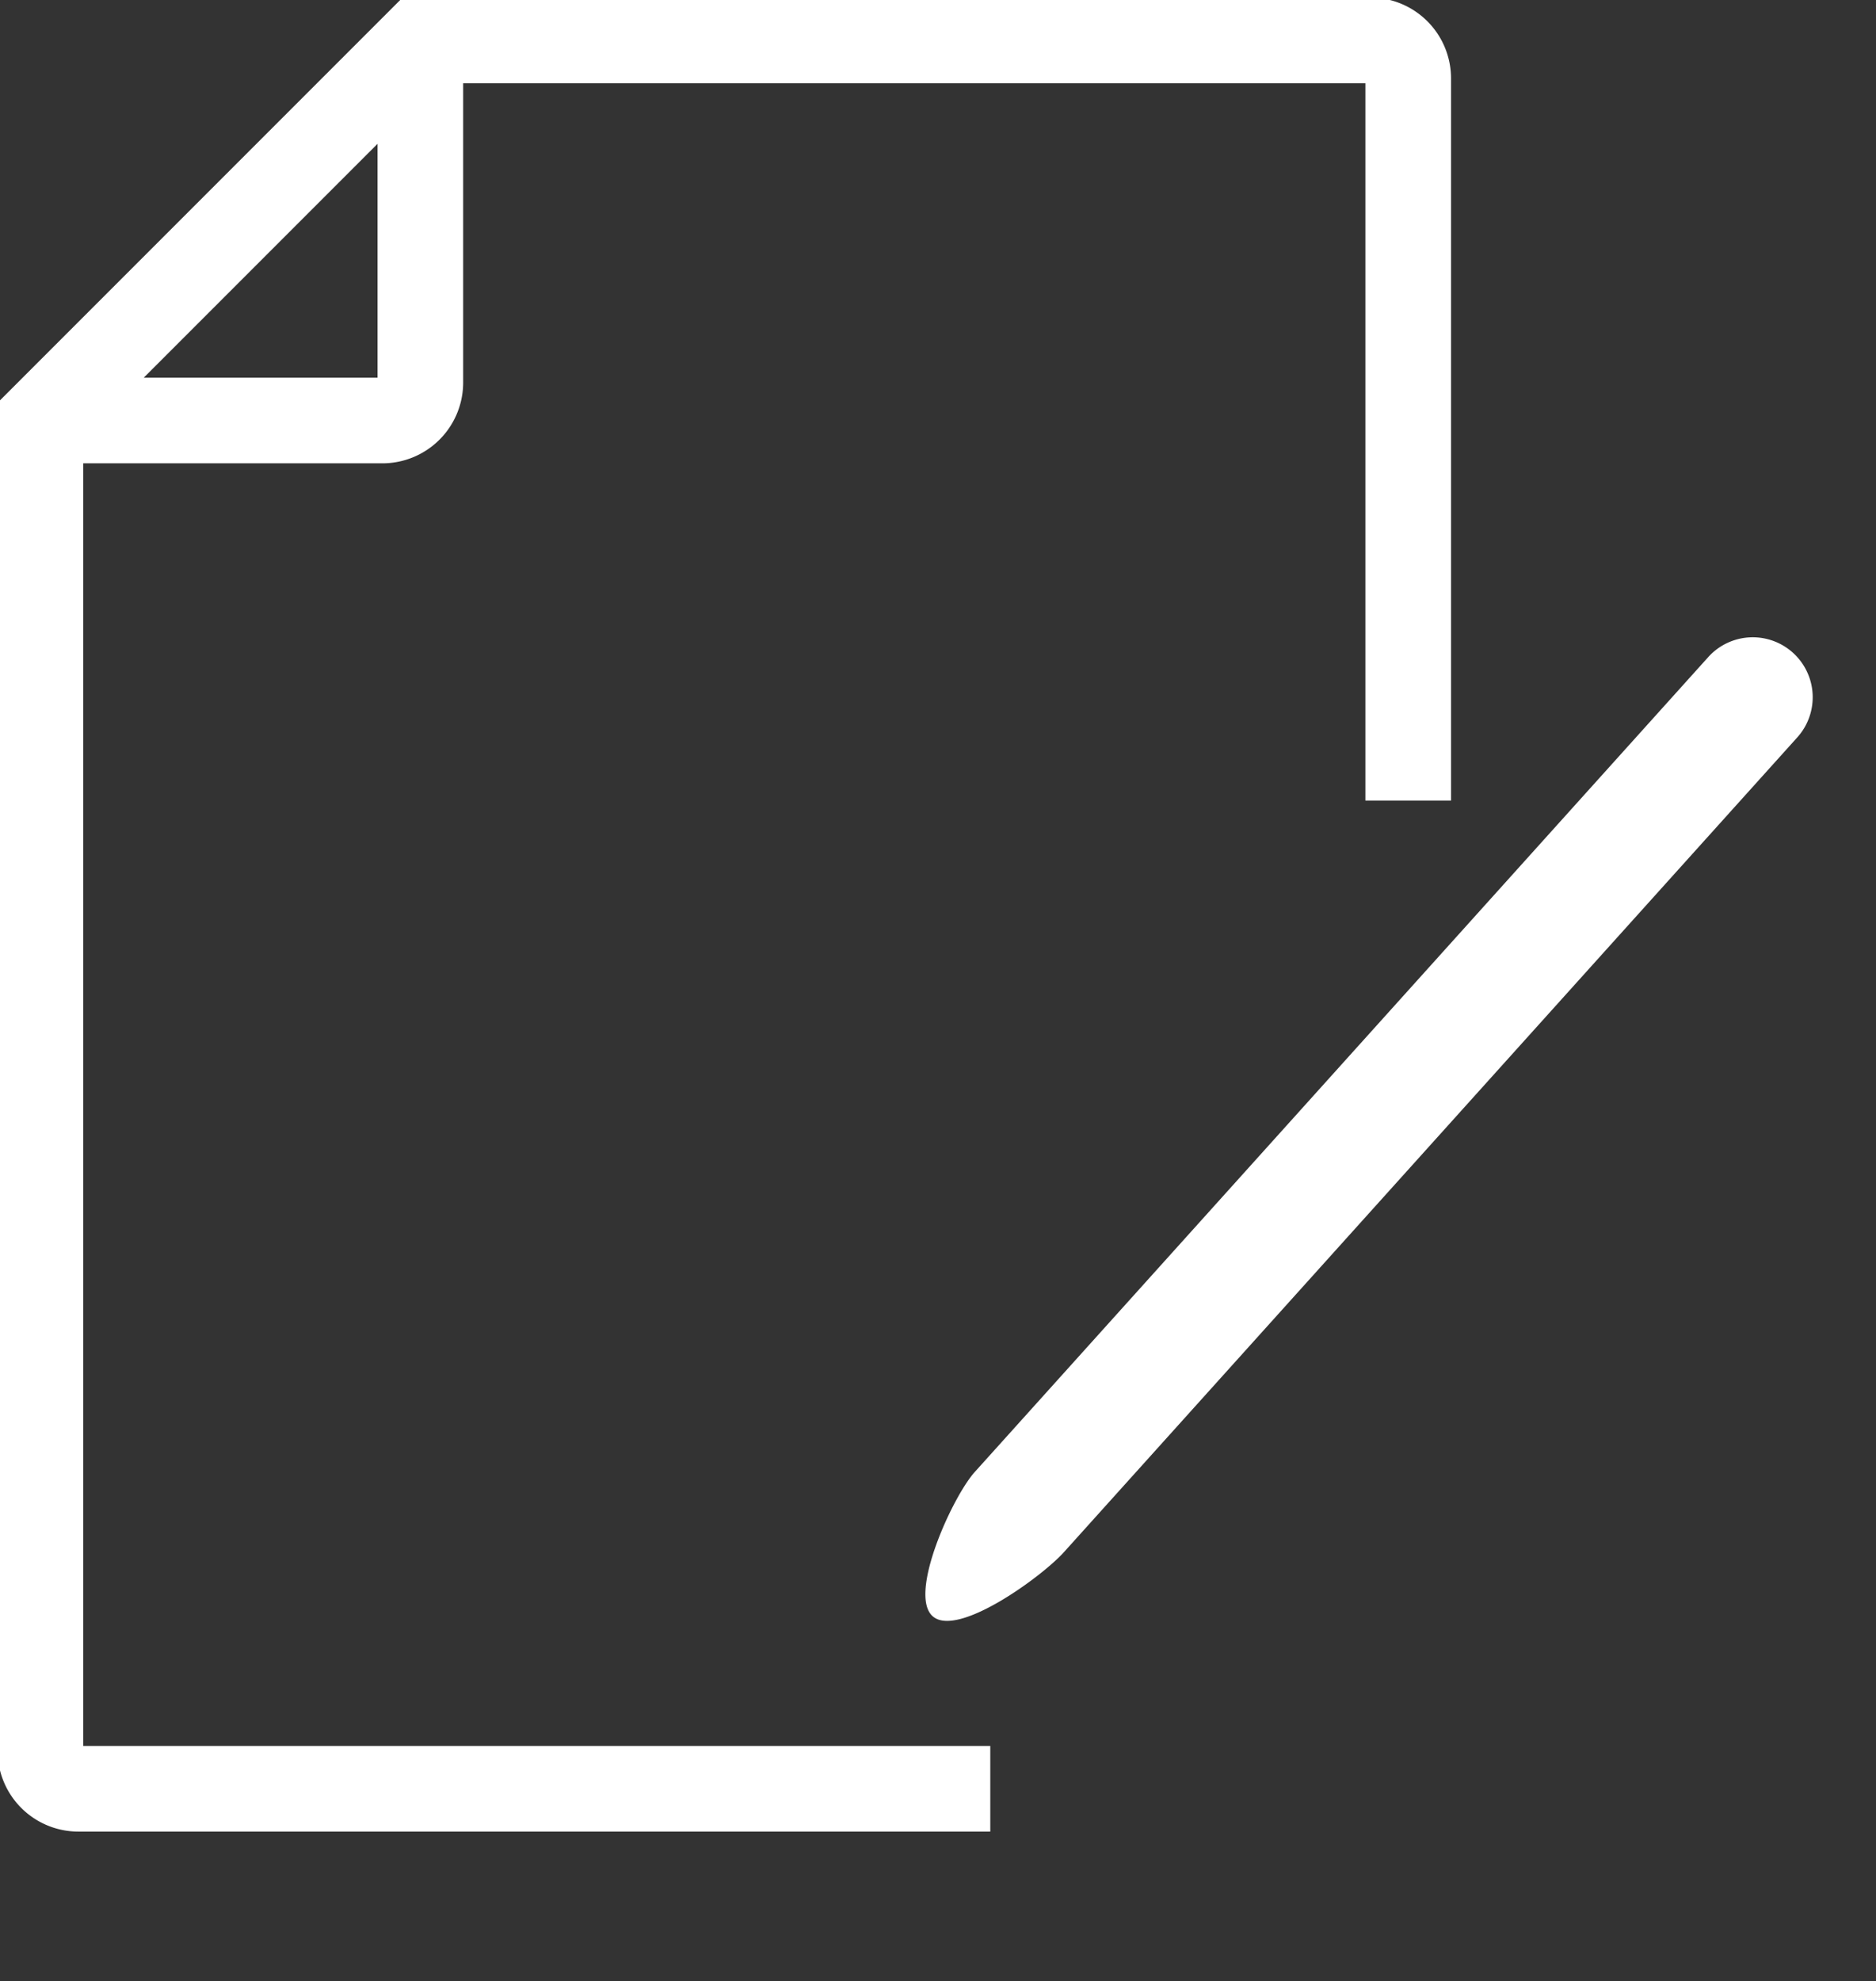 <svg xmlns="http://www.w3.org/2000/svg" xmlns:xlink="http://www.w3.org/1999/xlink" width="109.533" height="115.636" viewBox="0 0 109.533 115.636"><rect x="0" y="0" width="109.533" height="115.636" fill="#333333" stroke="none"/><defs><clipPath id="clip-path"><rect id="Rect&#xE1;ngulo_161" data-name="Rect&#xE1;ngulo 161" width="109.533" height="115.636" fill="none"></rect></clipPath></defs><g id="icono_verde_1" data-name="icono verde 1" clip-path="url(#clip-path)"><path id="Trazado_637" data-name="Trazado 637" d="M24.684,2.5V22.466a2.218,2.218,0,0,1-2.218,2.218H2.5" transform="translate(-0.141 -0.141)" fill="none" stroke="#fff" stroke-miterlimit="10" stroke-width="5"></path><path id="Trazado_638" data-name="Trazado 638" d="M57.96,104.544H4.718A2.218,2.218,0,0,1,2.5,102.326V24.684L24.684,2.5h55.46a2.219,2.219,0,0,1,2.218,2.218V46.867" transform="translate(-0.141 -0.141)" fill="none" stroke="#fff" stroke-miterlimit="10" stroke-width="5"></path><path id="Trazado_664" data-name="Trazado 664" d="M3.5,0h64a3.5,3.5,0,0,1,0,7H3.5C1.567,7-4.4,5.734-4.4,3.8S1.567,0,3.5,0Z" transform="translate(54.57 88.516) rotate(-48)" fill="#fff"></path></g></svg>
